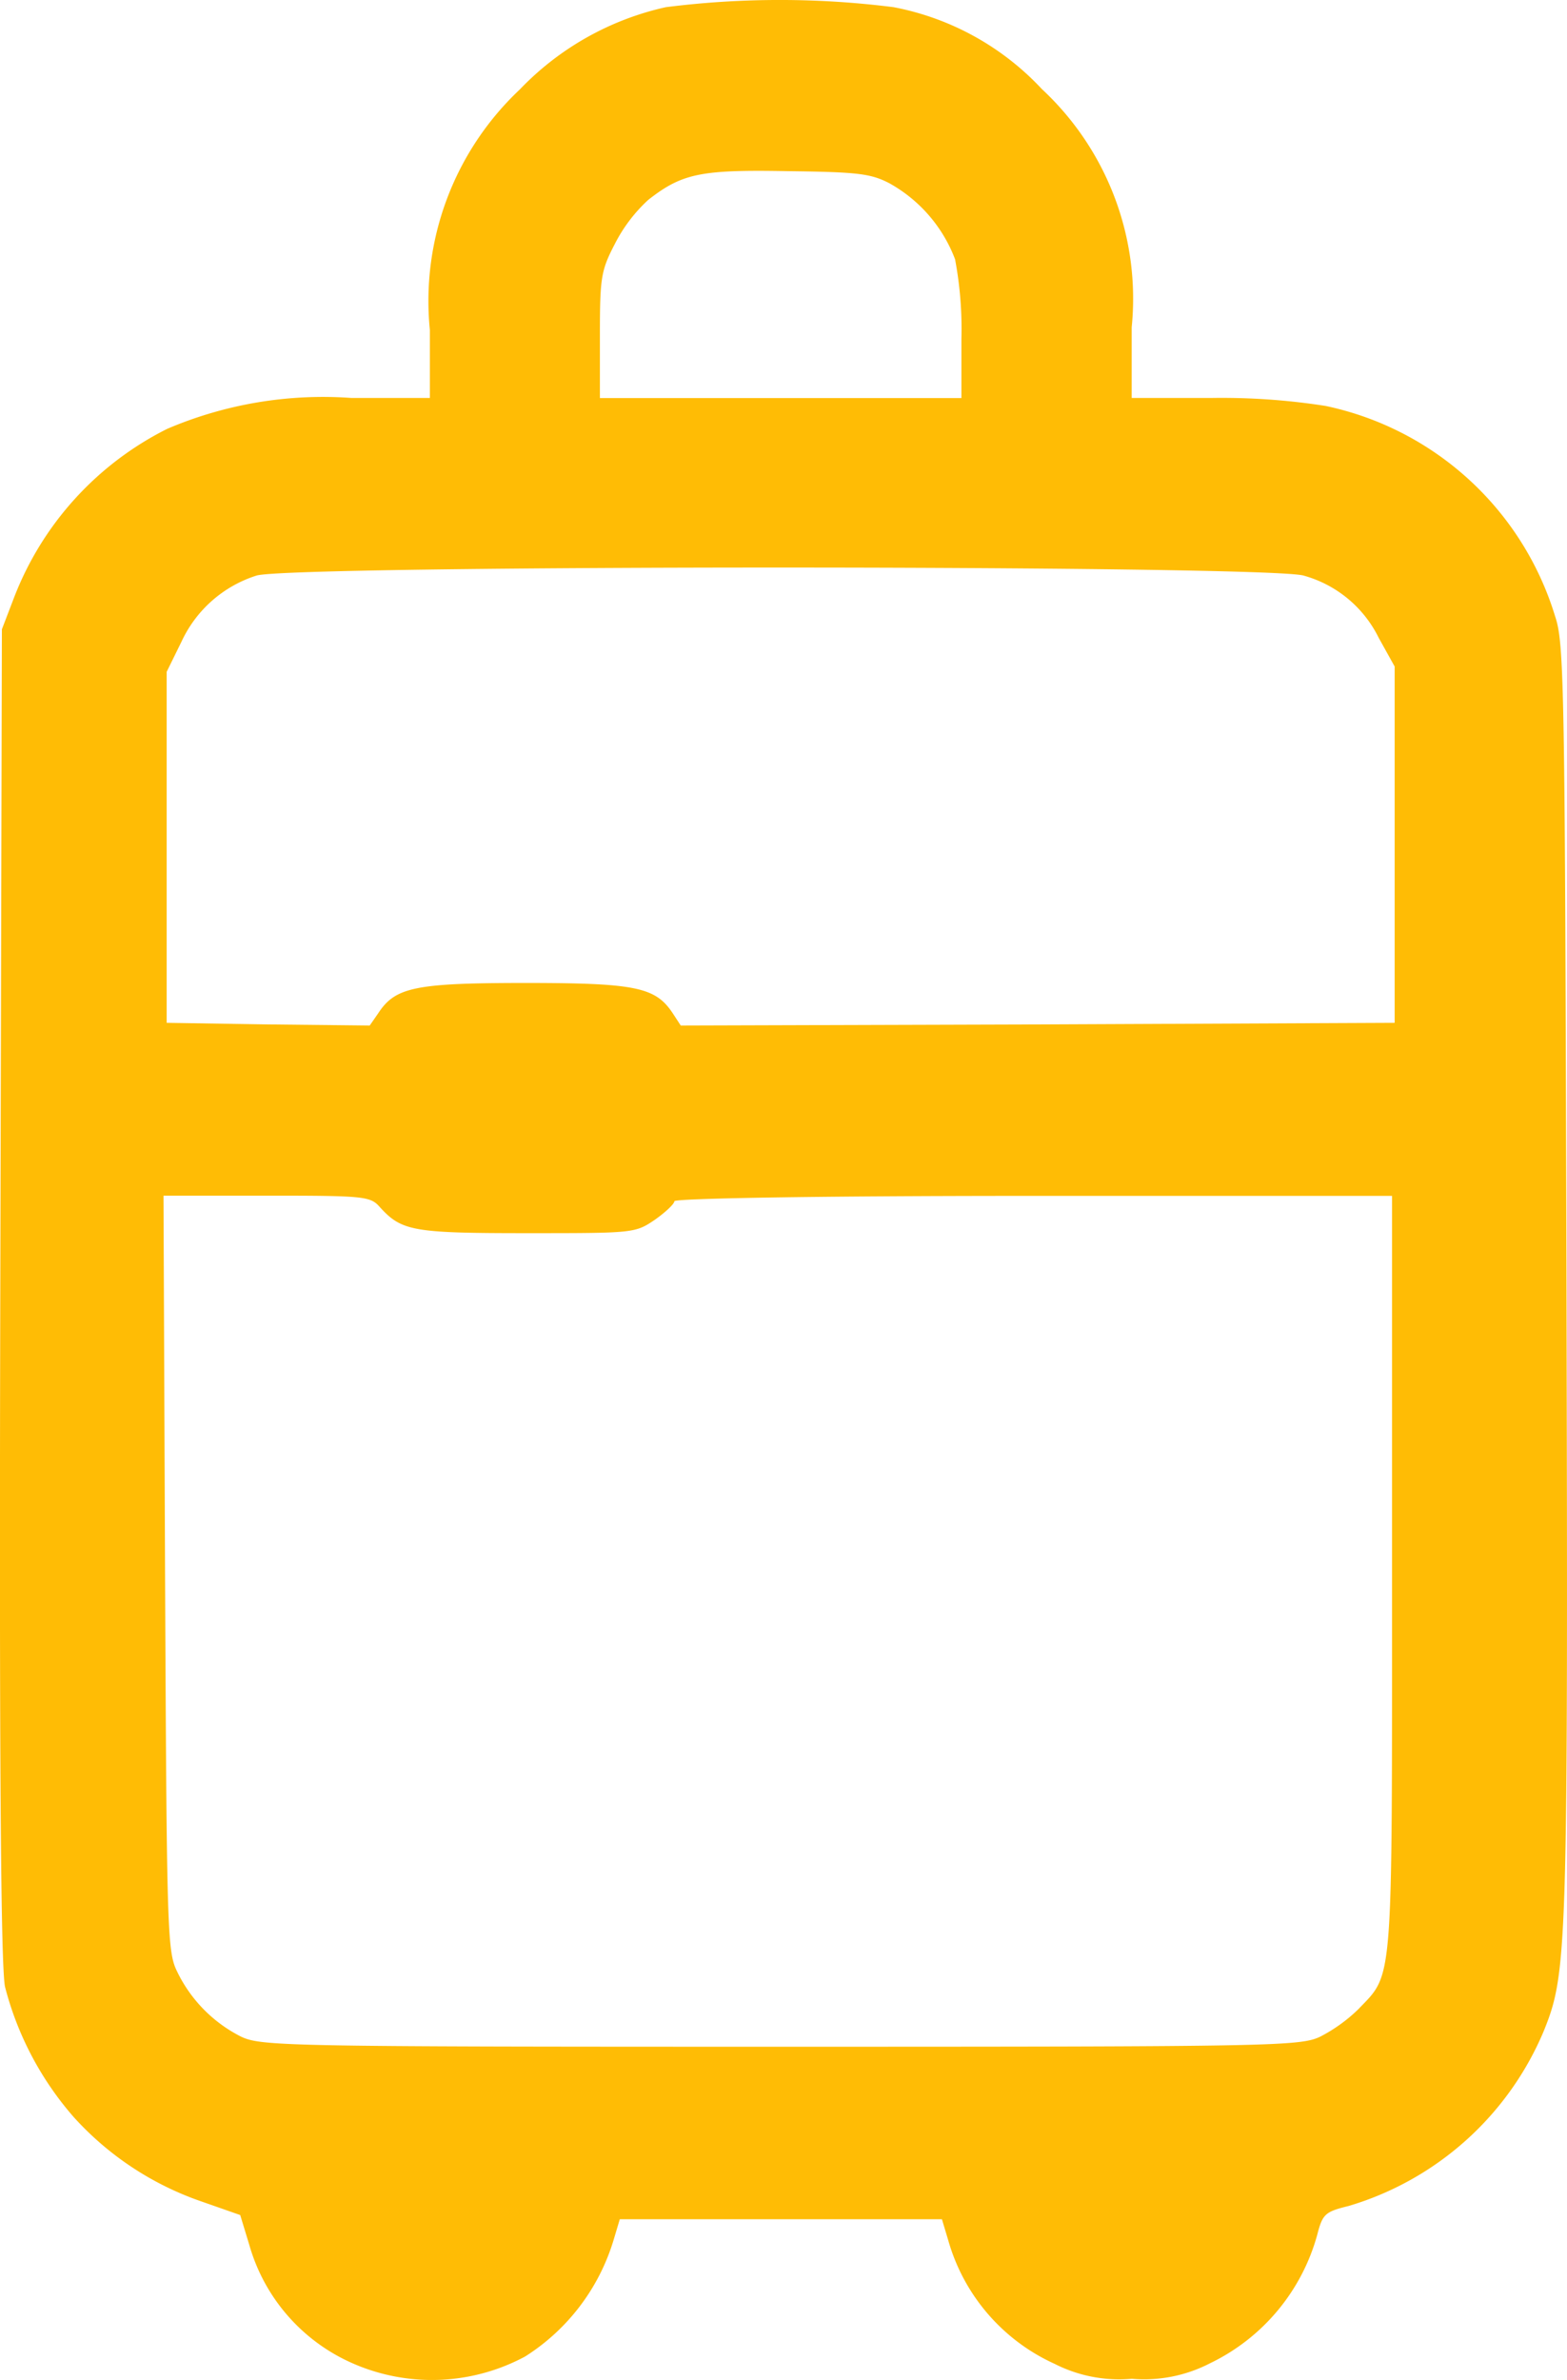 <svg xmlns="http://www.w3.org/2000/svg" width="27.333" height="41.502" viewBox="0 0 27.333 41.502"><g transform="translate(-109.14 479.85)"><path d="M120.755-479.725a5.035,5.035,0,0,0-2.55,1.437,5.063,5.063,0,0,0-1.567,4.191v1.187h-1.363a6.917,6.917,0,0,0-3.218.538,5.5,5.5,0,0,0-2.671,2.94l-.213.556-.028,11.591c-.019,8.114.009,11.74.083,12.083a5.556,5.556,0,0,0,1.2,2.272,5.349,5.349,0,0,0,2.188,1.456l.714.25.158.519a3.215,3.215,0,0,0,1.827,2.077,3.434,3.434,0,0,0,2.986-.13,3.651,3.651,0,0,0,1.539-2.022l.111-.371h5.619l.111.371a3.378,3.378,0,0,0,1.855,2.151,2.479,2.479,0,0,0,1.345.26,2.5,2.5,0,0,0,1.363-.269,3.523,3.523,0,0,0,1.873-2.244c.093-.362.139-.4.547-.5a5.342,5.342,0,0,0,3.4-3.042c.417-1.029.427-1.363.4-13.093-.028-10.451-.037-11.109-.2-11.591a5.334,5.334,0,0,0-4-3.663,11.685,11.685,0,0,0-2.012-.139h-1.372v-1.233a4.991,4.991,0,0,0-1.567-4.154,4.752,4.752,0,0,0-2.587-1.428A15.792,15.792,0,0,0,120.755-479.725Zm3.913,3.079a2.547,2.547,0,0,1,1.131,1.317,6.574,6.574,0,0,1,.111,1.391v1.029h-6.306V-474c0-1.011.019-1.131.26-1.595a2.709,2.709,0,0,1,.584-.77c.593-.464.918-.529,2.448-.5C124.121-476.85,124.335-476.822,124.669-476.646Zm7.214,6.834a2.076,2.076,0,0,1,1.307,1.085l.278.5v6.213l-6.222.028-6.231.019-.139-.213c-.3-.454-.64-.529-2.569-.529s-2.272.074-2.569.529l-.148.213-1.771-.019-1.771-.028v-6.12l.26-.529a2.16,2.16,0,0,1,1.307-1.15C114.209-470,131.262-470,131.883-469.812ZM115.766-458.8c.38.417.575.454,2.559.454,1.864,0,1.892,0,2.235-.232.185-.13.343-.278.343-.325s2.3-.093,6.259-.093h6.259v6.584c0,7.261.028,6.955-.584,7.595a2.777,2.777,0,0,1-.668.482c-.352.167-.8.176-9.412.176s-9.06-.009-9.412-.176a2.473,2.473,0,0,1-1.131-1.168c-.158-.343-.167-.844-.195-6.936L111.992-459h1.8C115.5-459,115.6-458.99,115.766-458.8Z" transform="translate(0 0)" fill="#ffbc05"/></g></svg>